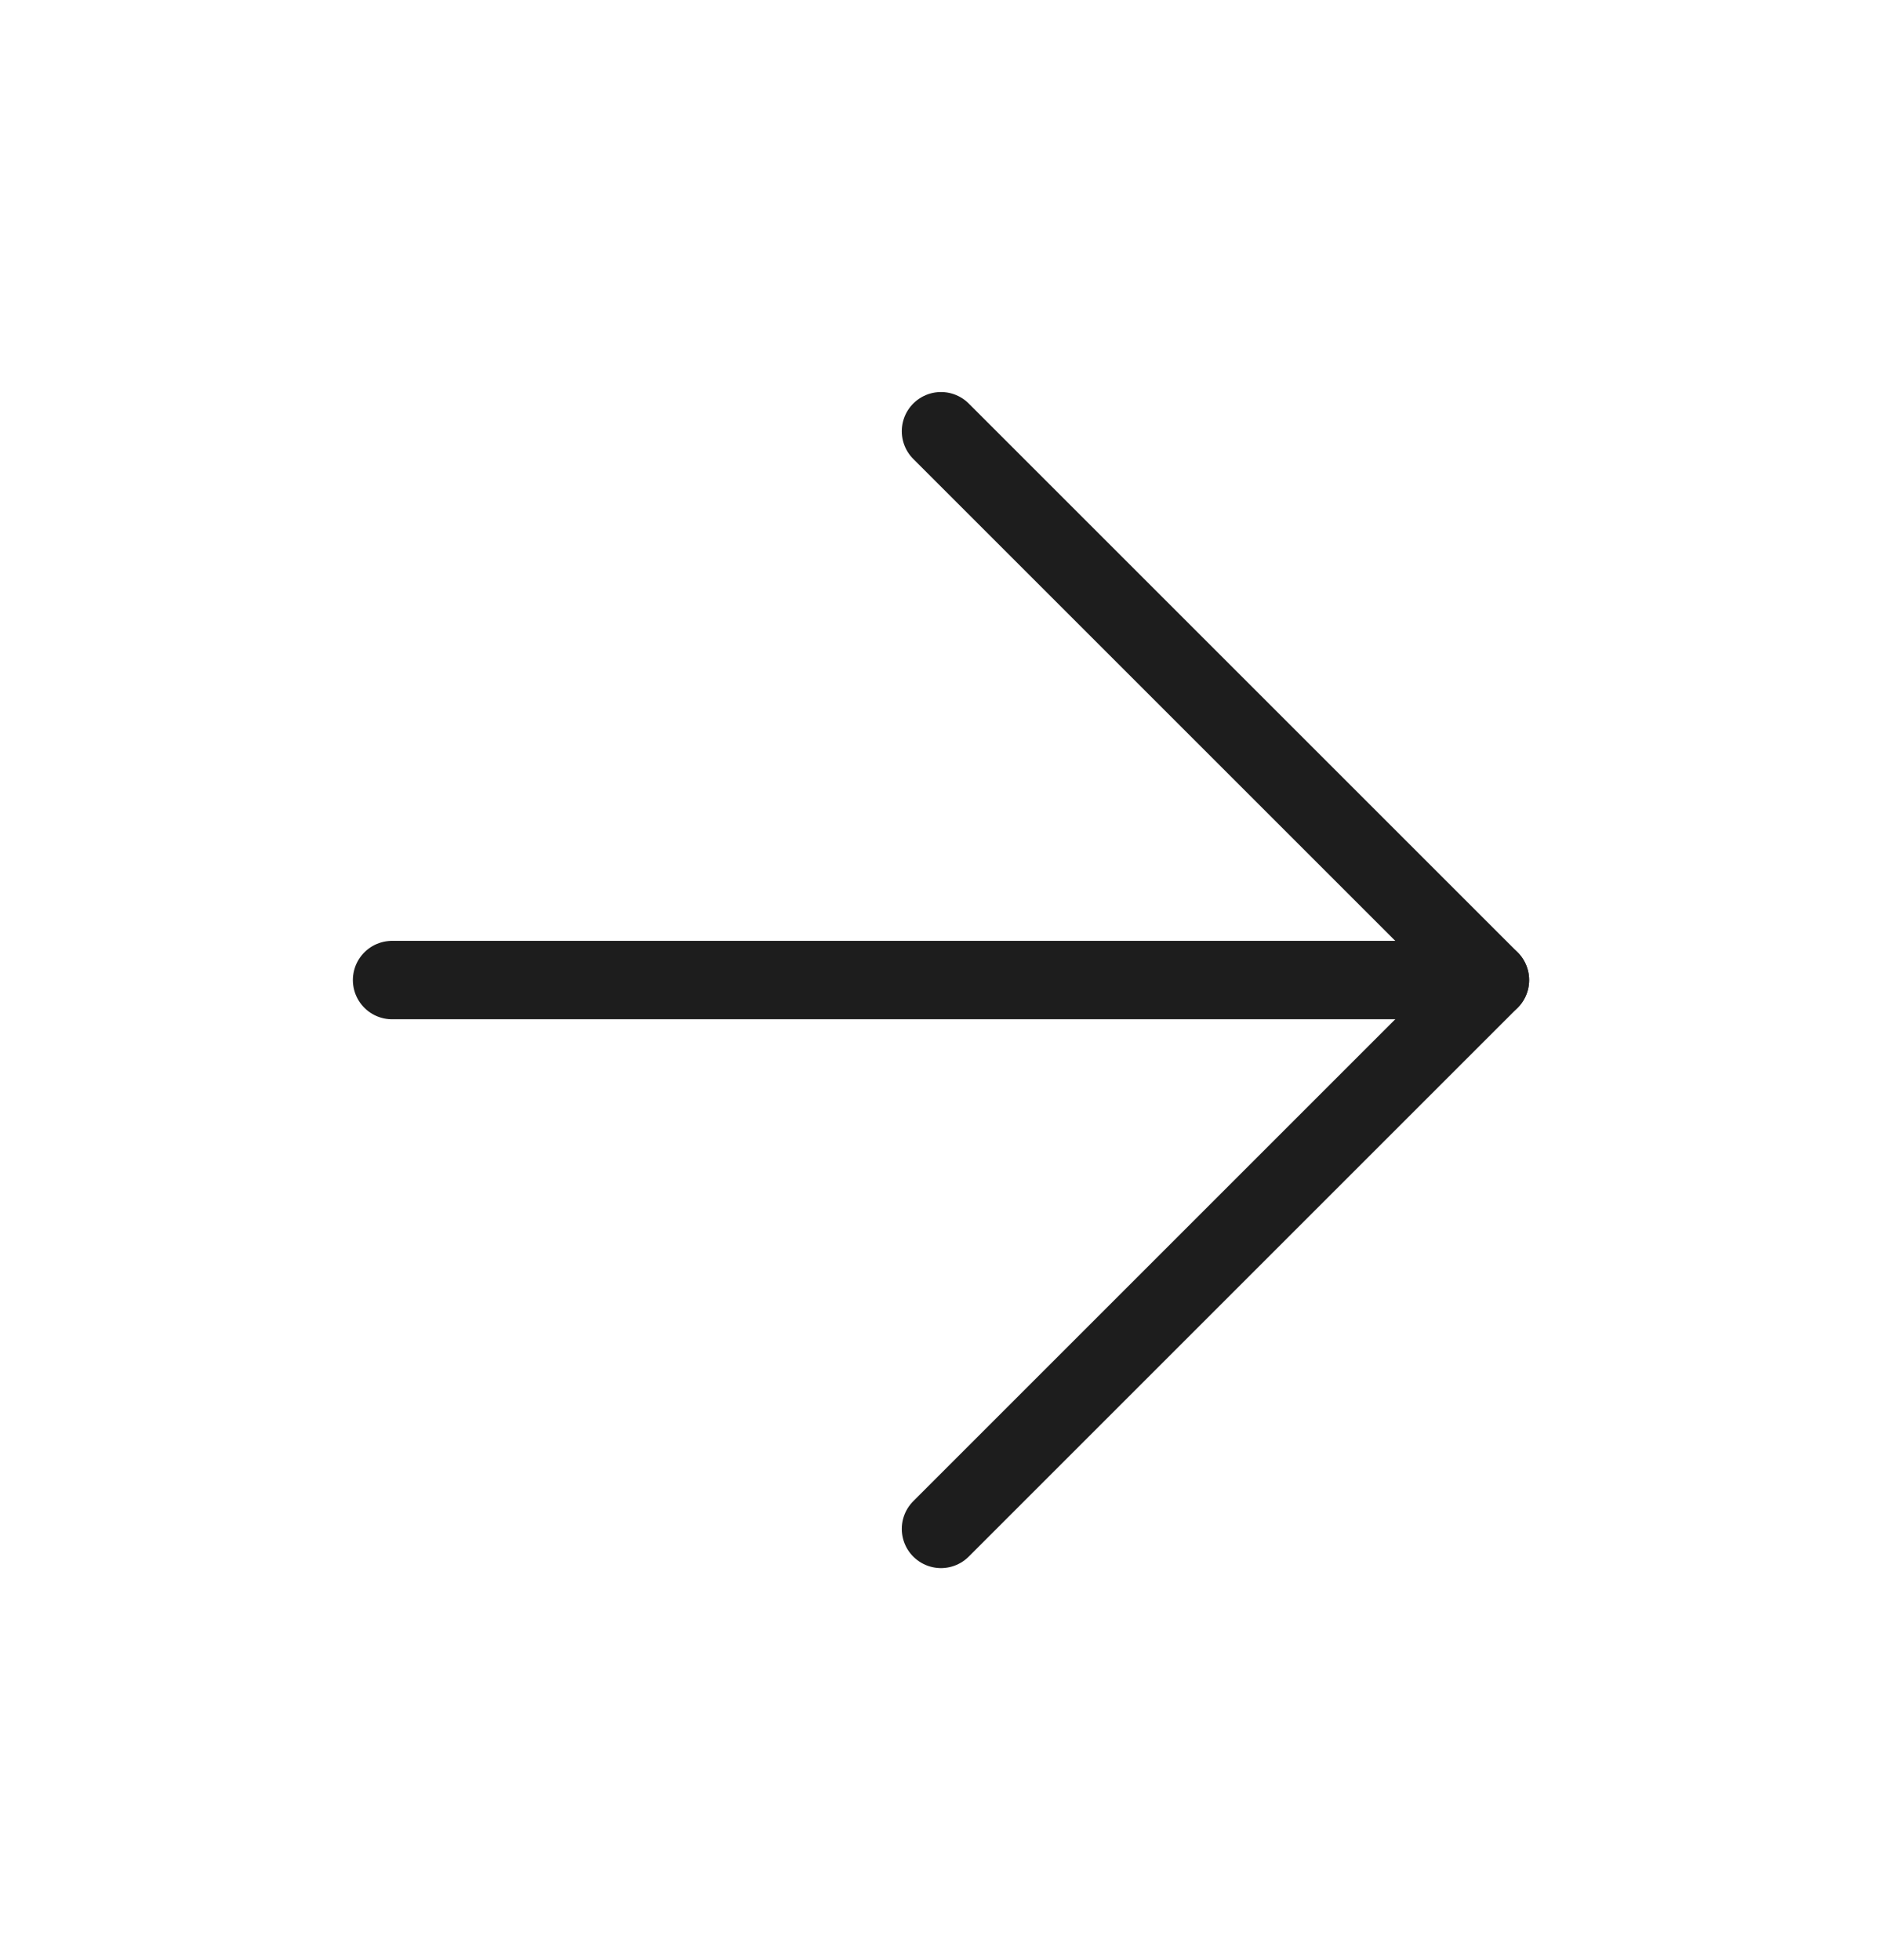 <svg width="24" height="25" viewBox="0 0 24 25" fill="none" xmlns="http://www.w3.org/2000/svg">
<g id="arrow-right">
<path id="Vector" d="M5 12.5H19" stroke="#1D1D1D" stroke-linecap="round" stroke-linejoin="round"/>
<path id="Vector_2" d="M12 5.5L19 12.5L12 19.5" stroke="#1D1D1D" stroke-linecap="round" stroke-linejoin="round"/>
</g>
</svg>
